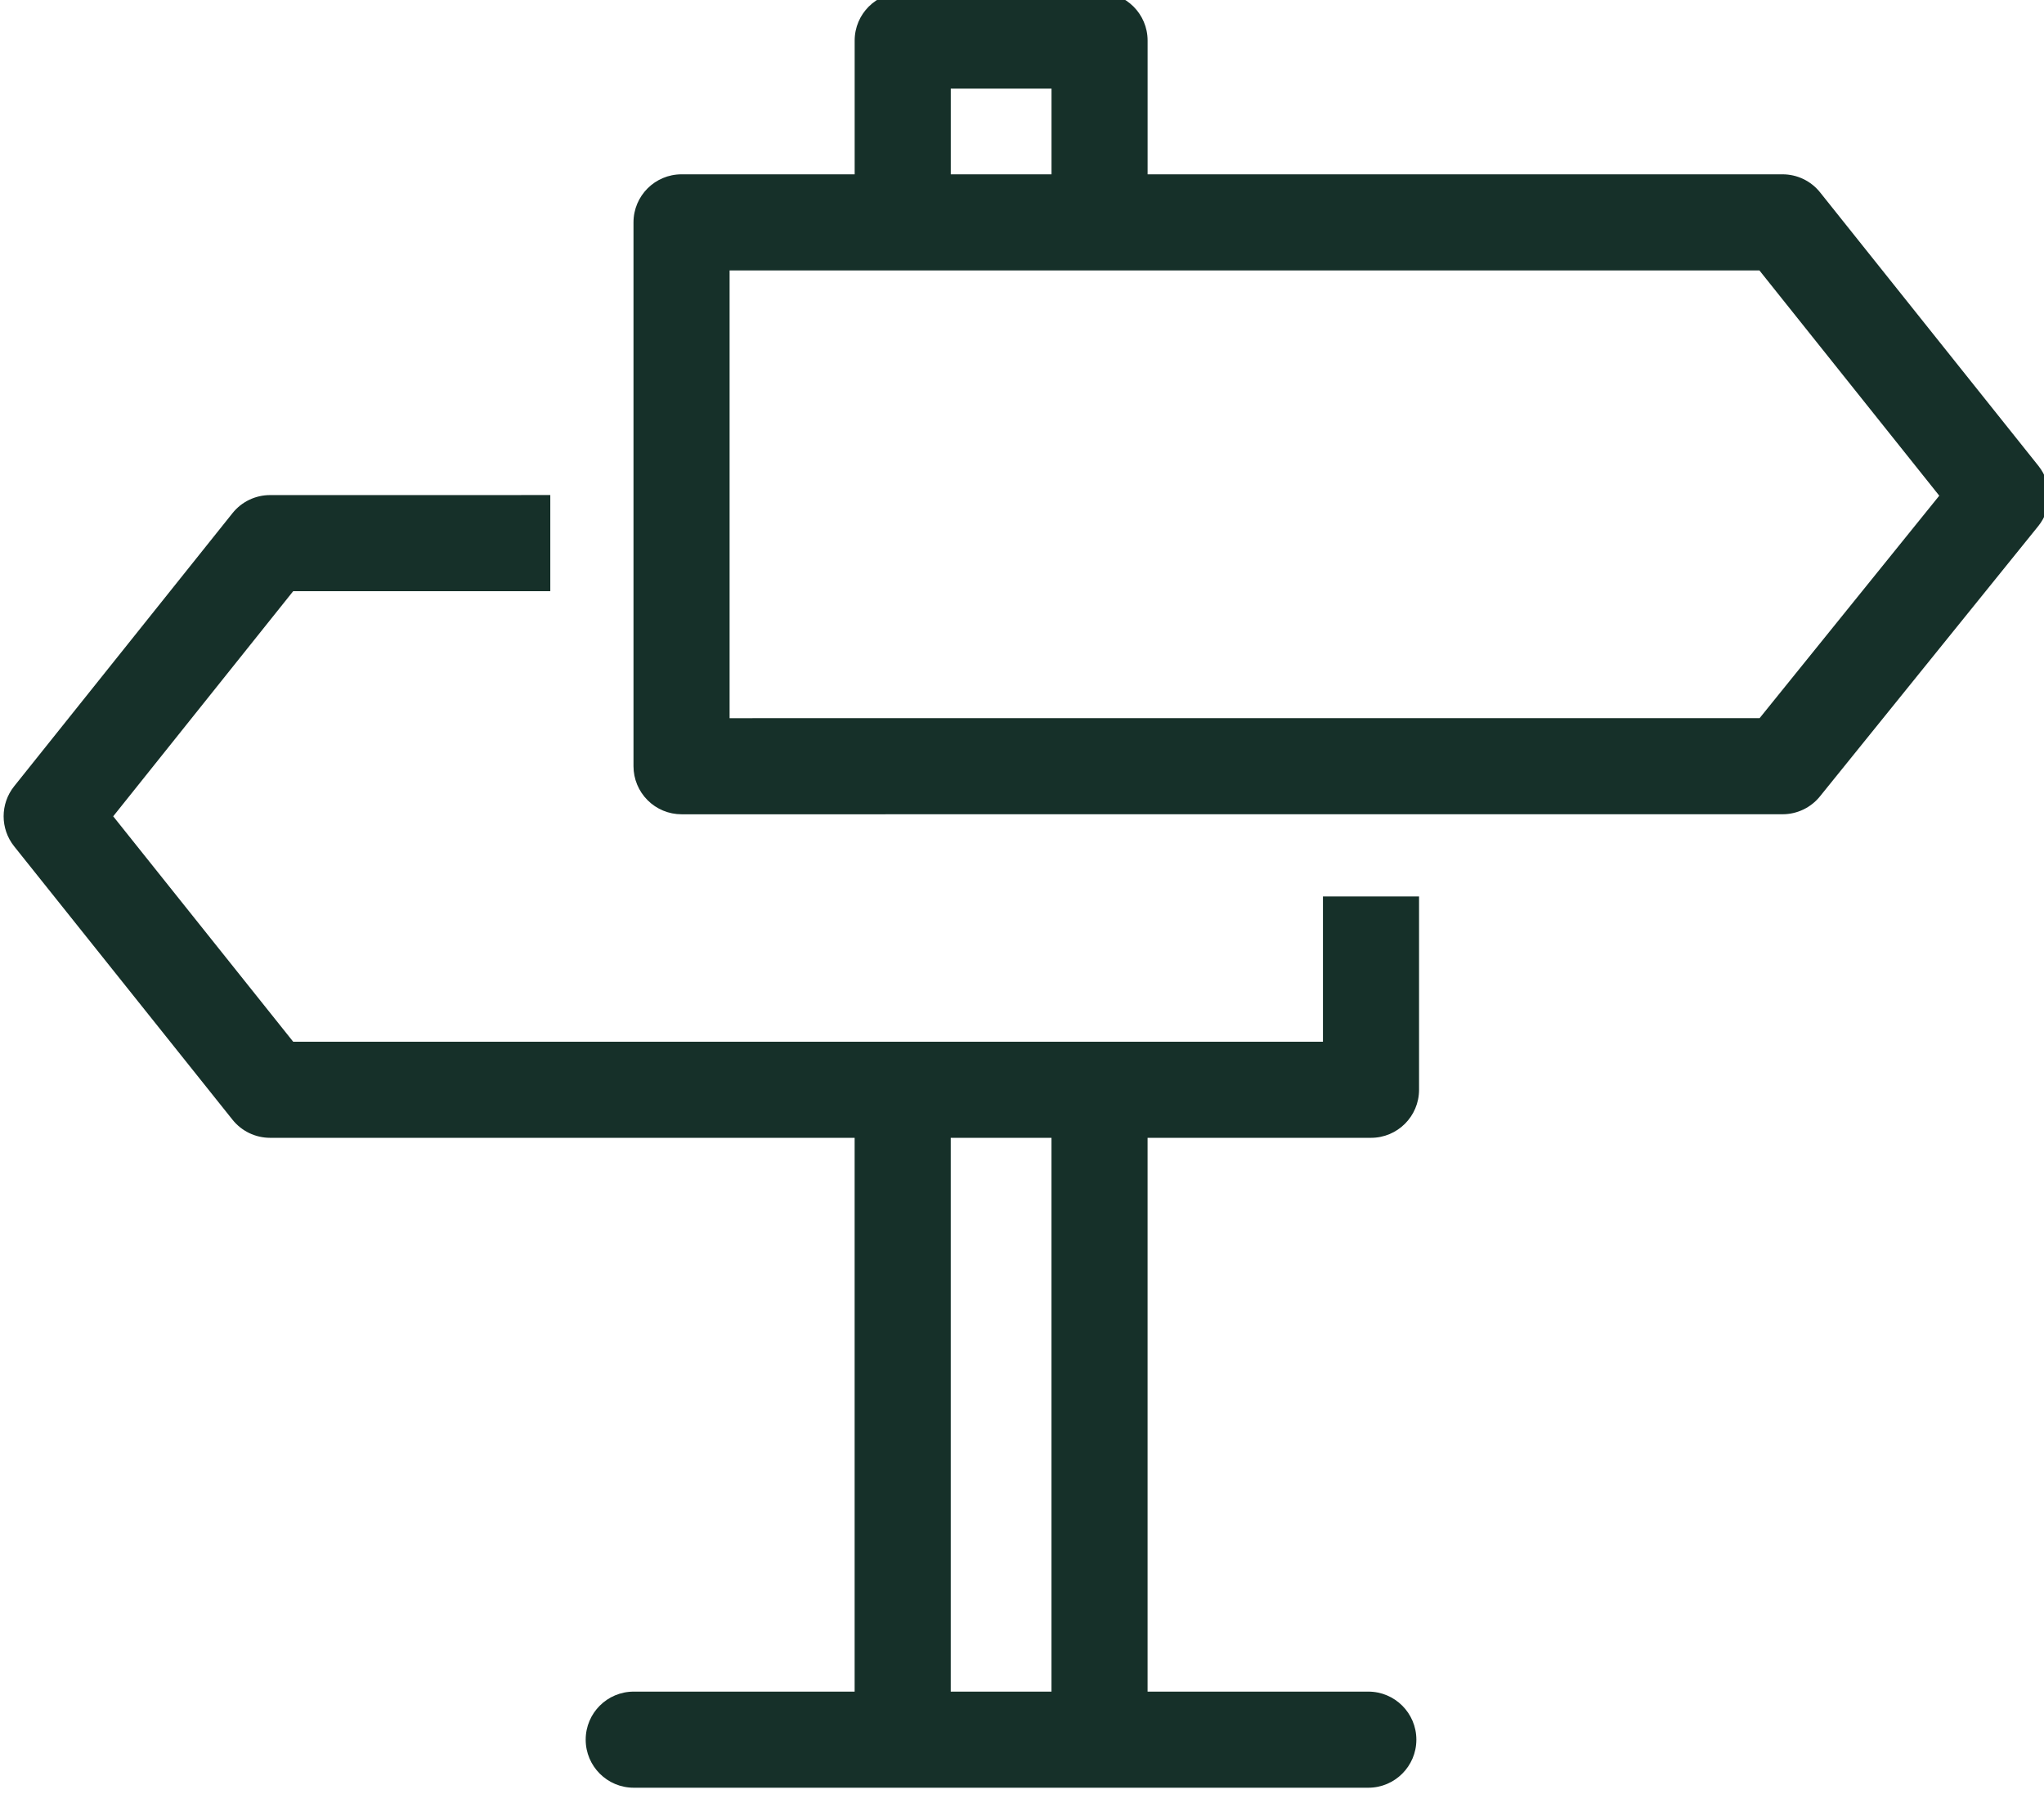 <?xml version="1.0" encoding="UTF-8"?>
<svg width="26.278mm" height="23.063mm" version="1.1" viewBox="0 0 26.278 23.063" xmlns="http://www.w3.org/2000/svg">
 <g transform="translate(-11.65 -77.833)">
  <g transform="matrix(.353 0 0 -.353 -62.436 225.25)">
   <g transform="translate(273.96 391.46)">
    <path d="m0 0-37.513-1e-3v16.305h37.506l6.55-8.203zm-29.458 22.924h3.669v-3.12h-3.669zm39.613-13.738-7.952 9.96c-0.332 0.416-0.835 0.658-1.367 0.658h-23.125v4.87c0 0.967-0.784 1.75-1.75 1.75h-7.169c-0.967 0-1.75-0.783-1.75-1.75v-4.87h-6.305c-0.966 0-1.75-0.783-1.75-1.75v-19.805c0-0.464 0.185-0.909 0.513-1.237s0.773-0.513 1.237-0.513l40.099 1e-3c0.528 0 1.029 0.239 1.361 0.65l7.952 9.844c0.516 0.639 0.519 1.55 6e-3 2.192" fill="#163029"/>
   </g>
   <path d="m248.17 356.01h-3.669v20.167h3.669zm9.887 23.667h-37.504l-6.555 8.208 6.555 8.198 9.364 1e-3v3.5l-10.205-1e-3c-0.533 0-1.035-0.241-1.368-0.657l-7.954-9.948c-0.51-0.639-0.51-1.546 0-2.185l7.954-9.958c0.333-0.416 0.835-0.658 1.368-0.658h21.289v-20.167h-8.045c-0.967 0-1.75-0.783-1.75-1.75 0-0.966 0.783-1.75 1.75-1.75h26.753c0.966 0 1.75 0.784 1.75 1.75 0 0.967-0.784 1.75-1.75 1.75h-8.039v20.167h8.137c0.966 0 1.75 0.784 1.75 1.75v7.04h-3.5z" fill="#163029"/>
  </g>
 </g>
</svg>
